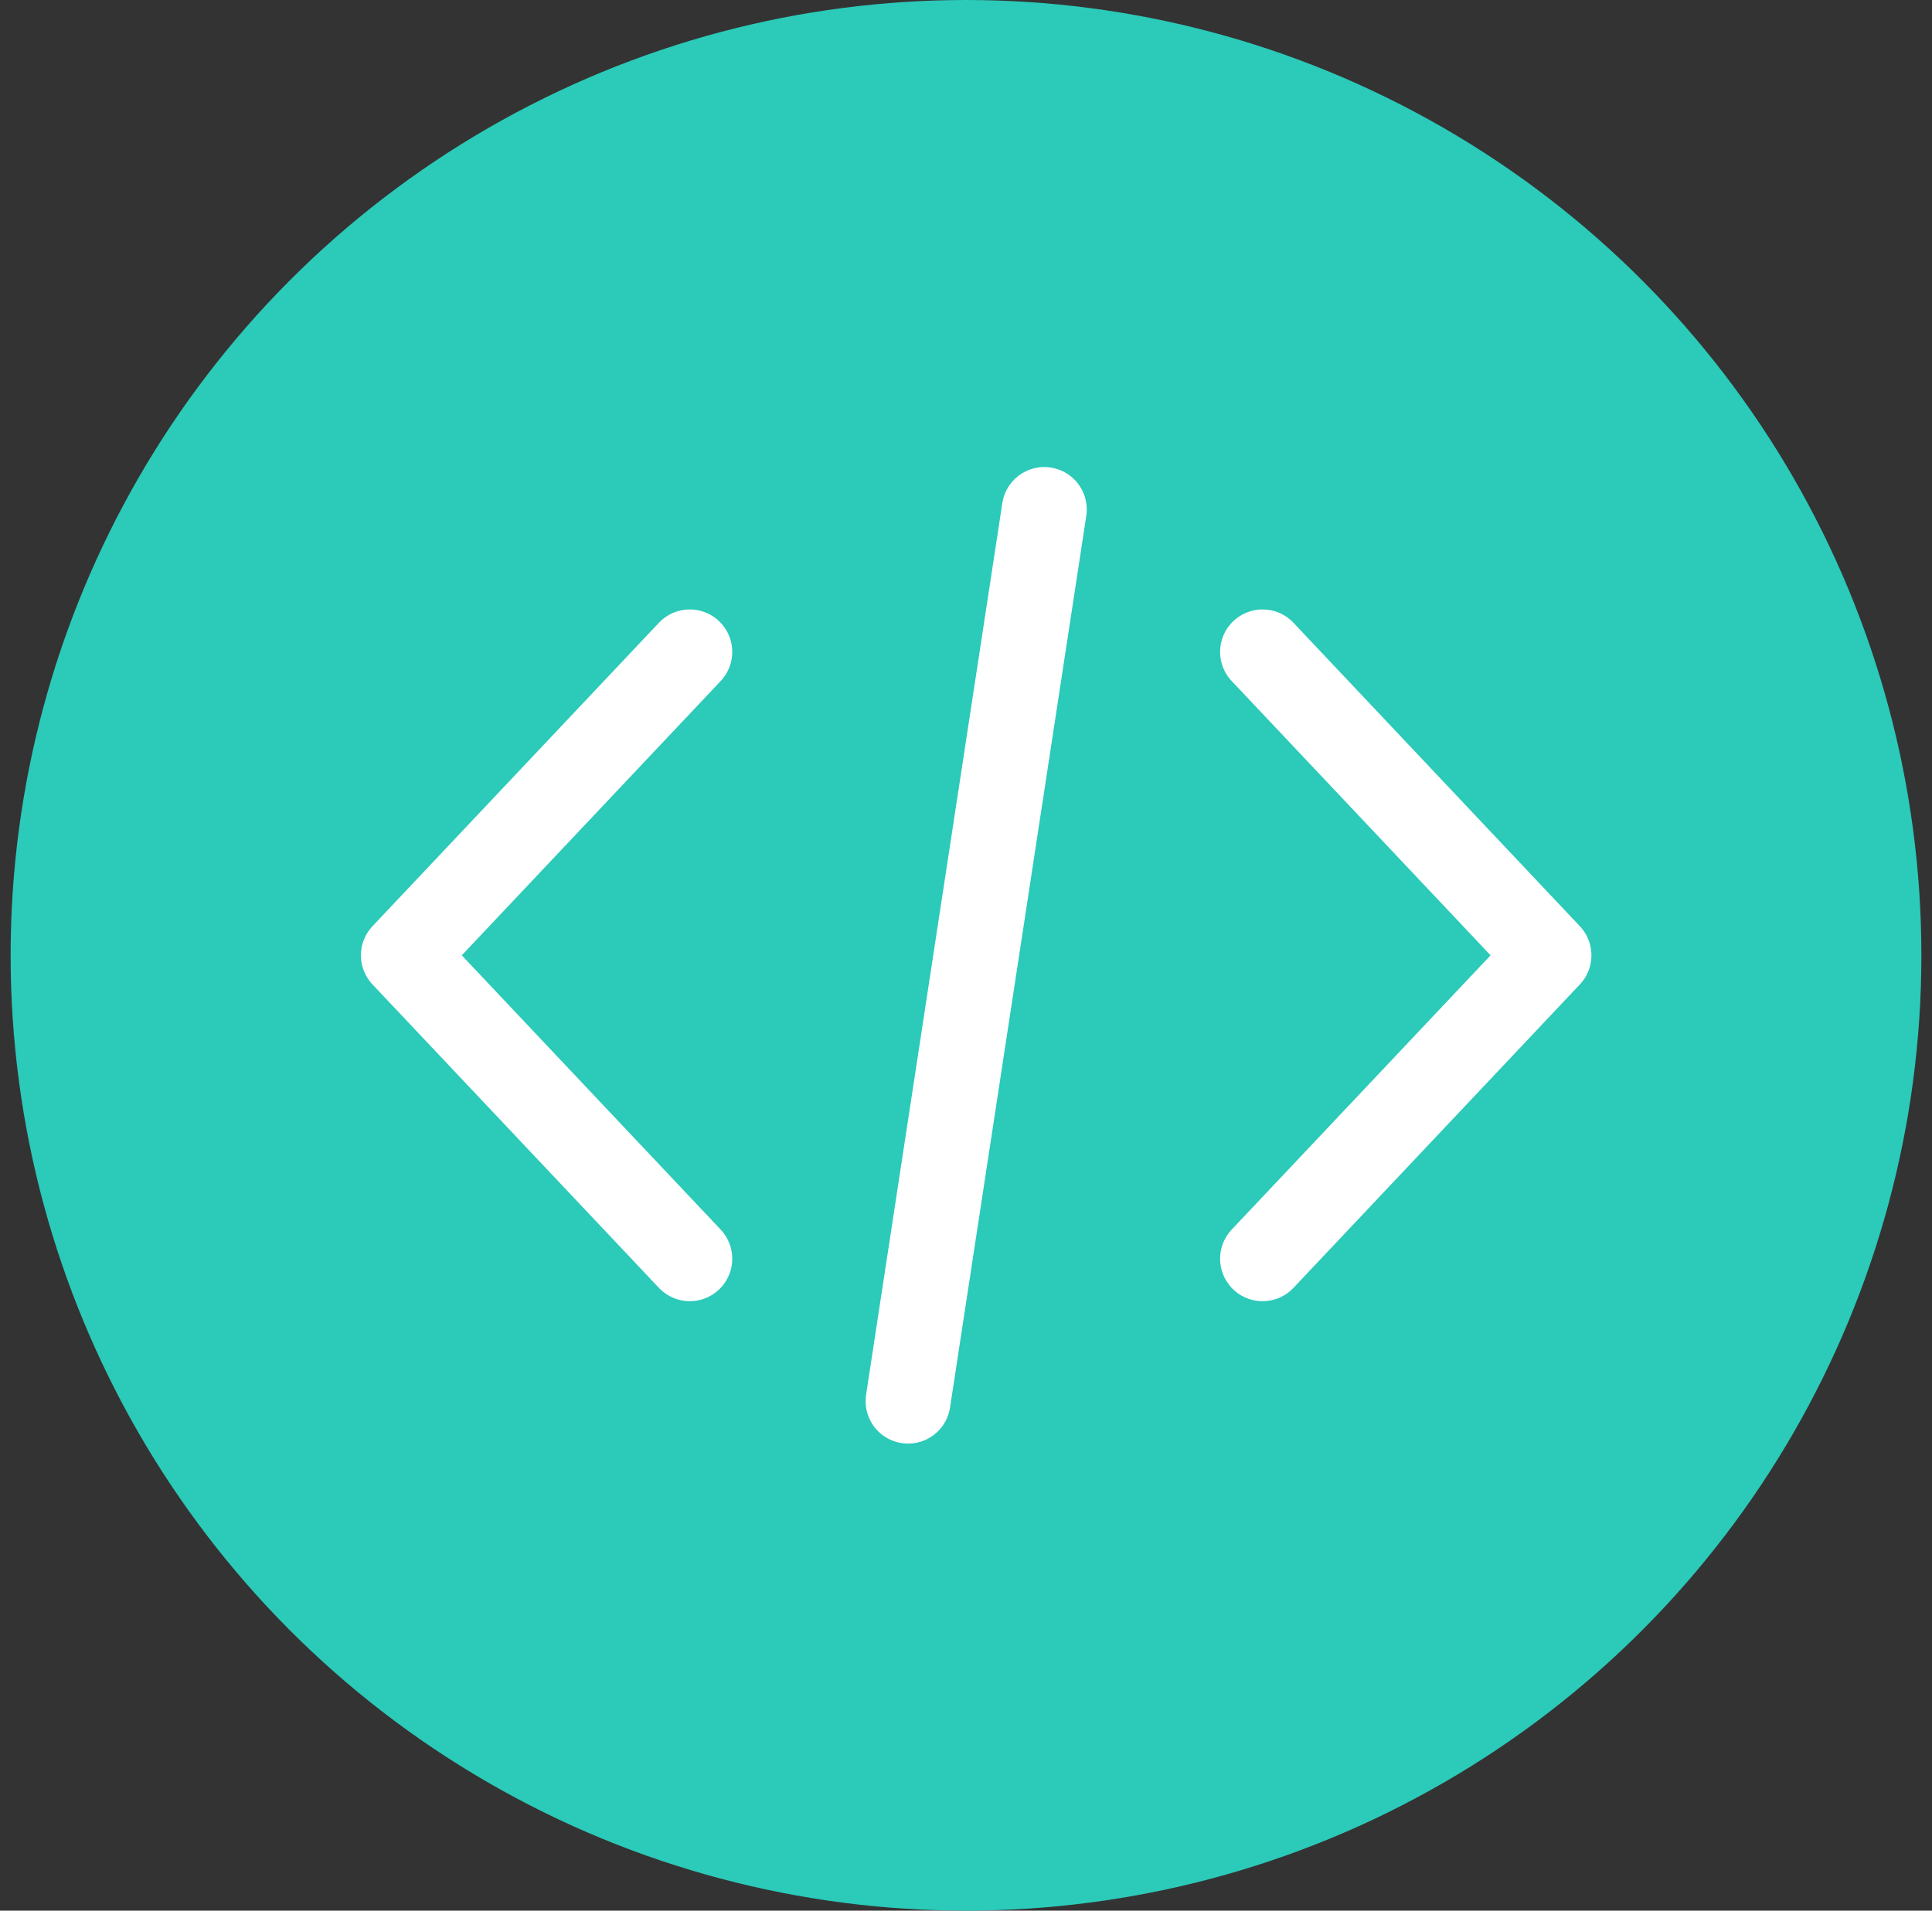 <svg width="91" height="90" viewBox="0 0 91 90" fill="none" xmlns="http://www.w3.org/2000/svg">
<rect x="0" y="0" width="91" height="90" fill="#333333" stroke="none"/>
<circle cx="45.5" cy="45" r="45" fill="#2BCAB9"/>
<path d="M59.469 59.292L72.958 45L59.469 30.708" stroke="white" stroke-width="4" stroke-linecap="round" stroke-linejoin="round"/>
<path d="M32.49 30.708L19 45L32.49 59.292" stroke="white" stroke-width="4" stroke-linecap="round" stroke-linejoin="round"/>
<path d="M49.188 24L42.771 66" stroke="white" stroke-width="4" stroke-linecap="round" stroke-linejoin="round"/>
</svg>
